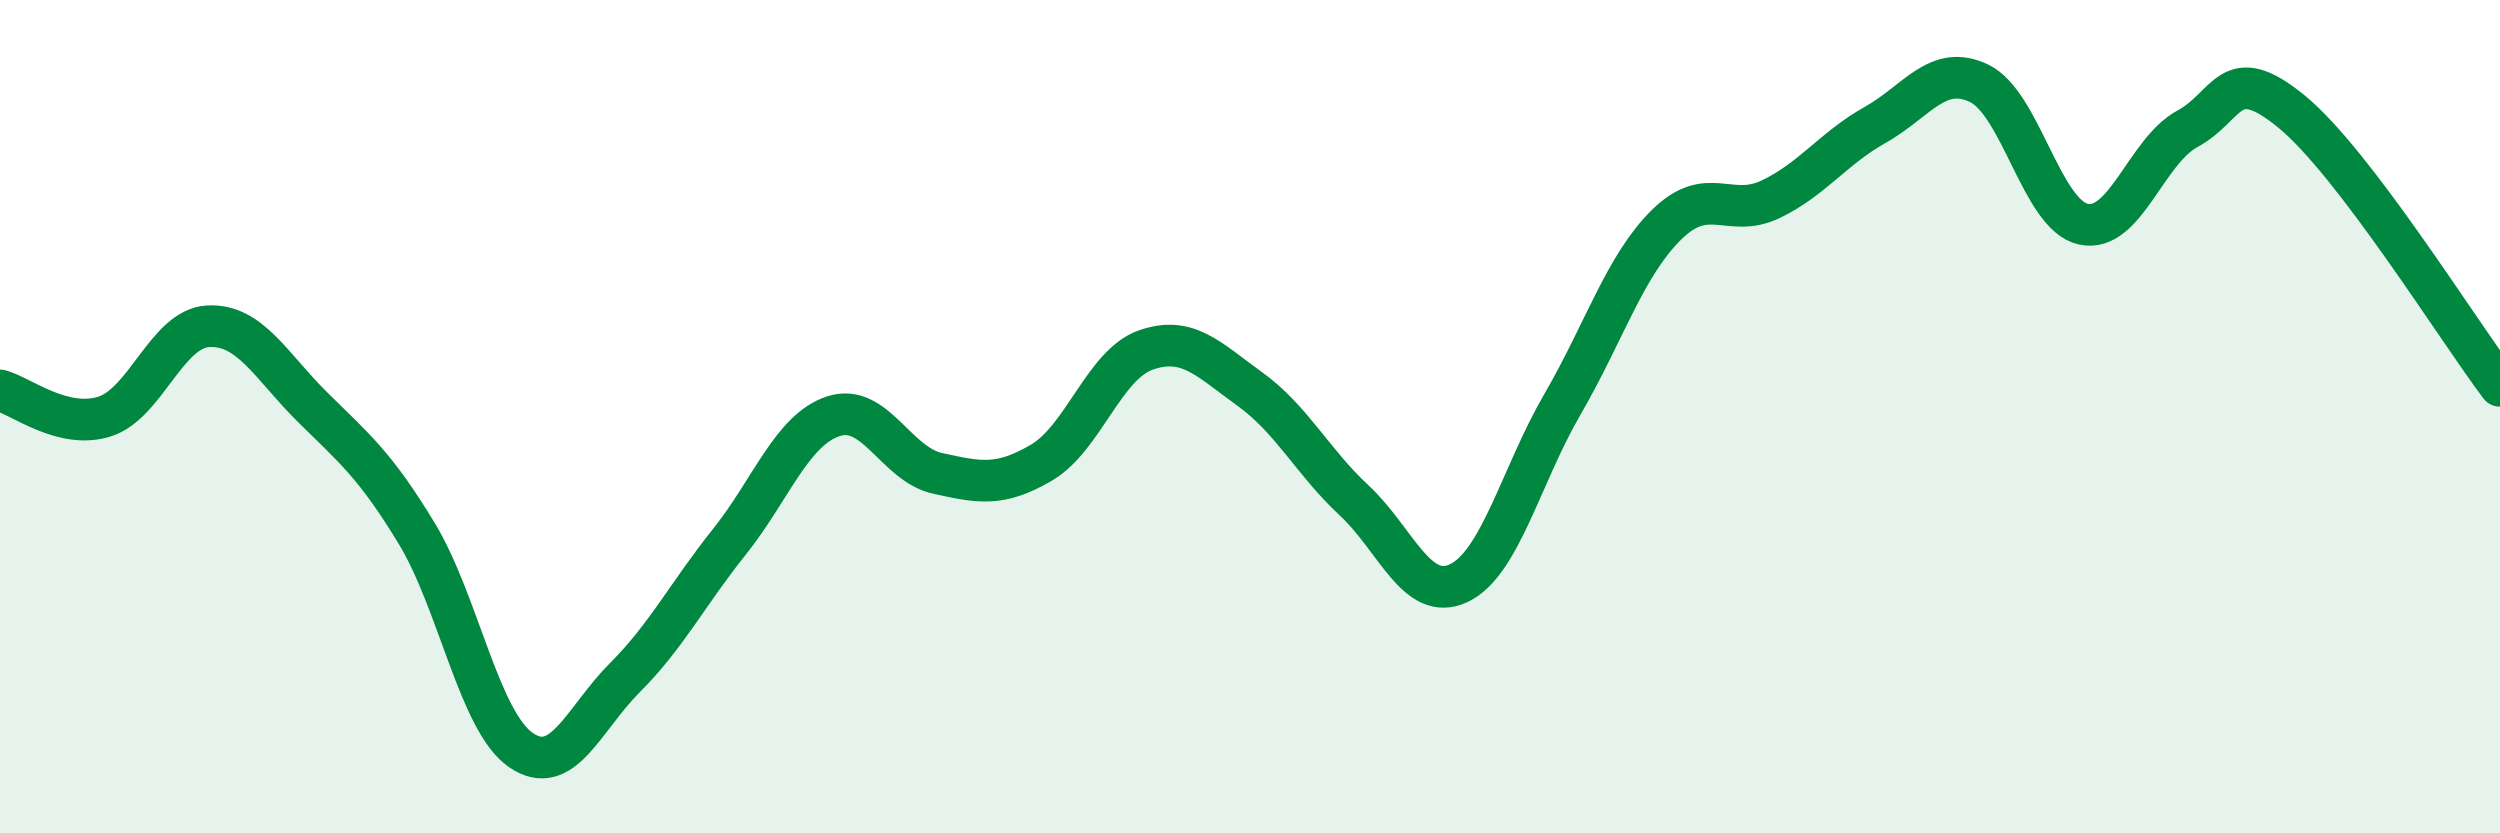 
    <svg width="60" height="20" viewBox="0 0 60 20" xmlns="http://www.w3.org/2000/svg">
      <path
        d="M 0,9.37 C 0.5,9.5 1.5,10.31 2.5,10 C 3.5,9.69 4,7.88 5,7.83 C 6,7.78 6.5,8.78 7.5,9.77 C 8.5,10.76 9,11.15 10,12.8 C 11,14.45 11.5,17.31 12.5,18 C 13.5,18.69 14,17.26 15,16.26 C 16,15.26 16.5,14.26 17.5,13.01 C 18.5,11.76 19,10.32 20,9.99 C 21,9.66 21.5,11.14 22.5,11.36 C 23.5,11.58 24,11.69 25,11.1 C 26,10.51 26.5,8.75 27.5,8.4 C 28.5,8.05 29,8.62 30,9.34 C 31,10.06 31.5,11.08 32.5,12.01 C 33.5,12.94 34,14.46 35,14 C 36,13.54 36.5,11.42 37.5,9.7 C 38.5,7.98 39,6.37 40,5.39 C 41,4.41 41.5,5.26 42.5,4.78 C 43.5,4.3 44,3.56 45,3 C 46,2.44 46.5,1.52 47.5,2 C 48.5,2.48 49,5.16 50,5.38 C 51,5.6 51.5,3.63 52.5,3.09 C 53.5,2.55 53.5,1.45 55,2.68 C 56.5,3.91 59,7.94 60,9.26L60 20L0 20Z"
        fill="#008740"
        opacity="0.1"
        stroke-linecap="round"
        stroke-linejoin="round"
      />
      <path
        d="M 0,9.37 C 0.5,9.5 1.5,10.31 2.5,10 C 3.5,9.69 4,7.88 5,7.83 C 6,7.78 6.5,8.78 7.5,9.77 C 8.5,10.76 9,11.15 10,12.8 C 11,14.45 11.5,17.31 12.5,18 C 13.5,18.69 14,17.26 15,16.26 C 16,15.26 16.5,14.26 17.5,13.01 C 18.5,11.76 19,10.32 20,9.99 C 21,9.66 21.5,11.14 22.5,11.36 C 23.5,11.58 24,11.69 25,11.1 C 26,10.51 26.5,8.75 27.5,8.4 C 28.5,8.05 29,8.62 30,9.34 C 31,10.06 31.5,11.08 32.5,12.01 C 33.5,12.94 34,14.46 35,14 C 36,13.54 36.5,11.42 37.5,9.7 C 38.5,7.98 39,6.37 40,5.39 C 41,4.41 41.5,5.26 42.5,4.78 C 43.5,4.3 44,3.56 45,3 C 46,2.44 46.5,1.52 47.5,2 C 48.5,2.48 49,5.16 50,5.38 C 51,5.6 51.5,3.63 52.5,3.09 C 53.5,2.55 53.5,1.45 55,2.68 C 56.5,3.91 59,7.94 60,9.26"
        stroke="#008740"
        stroke-width="1"
        fill="none"
        stroke-linecap="round"
        stroke-linejoin="round"
      />
    </svg>
  